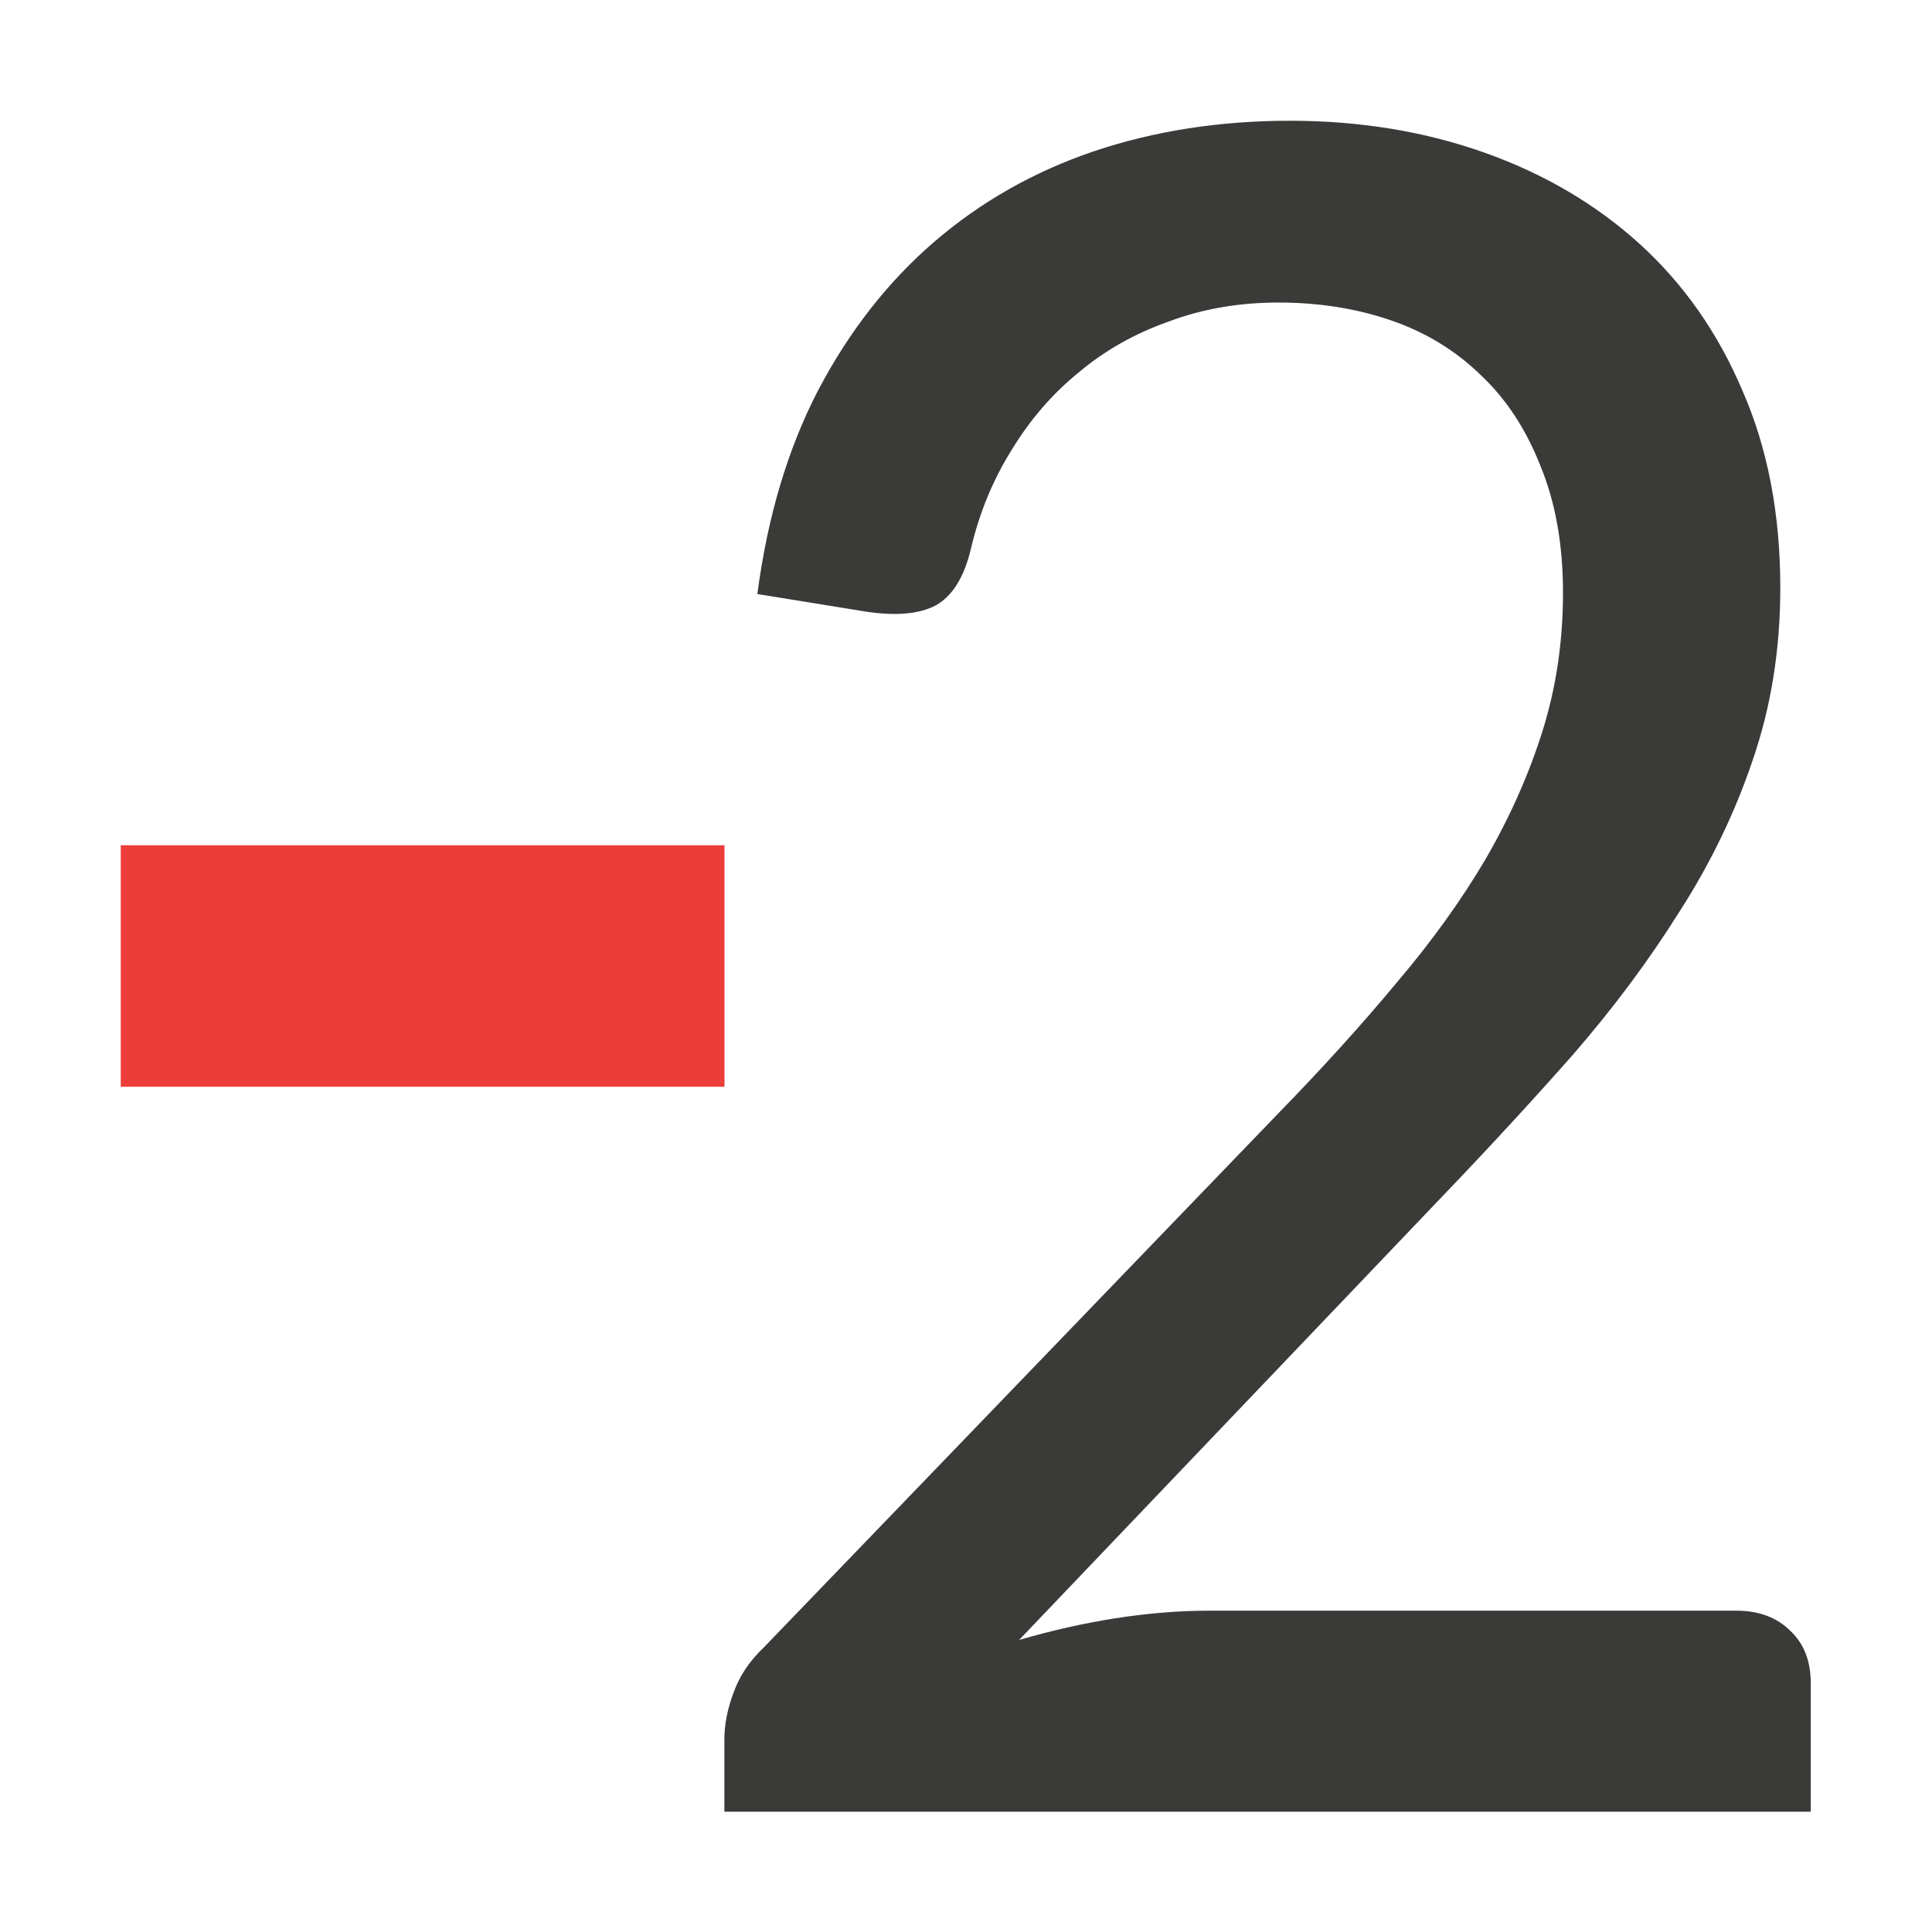 <svg viewBox="0 0 16 16" xmlns="http://www.w3.org/2000/svg"><path d="m1 7h5v2h-5z" fill="#ed3d3b"/><path d="m10.712.997q.872 0 1.618.263.746.263 1.292.756.546.494.851 1.208.315.714.315 1.628 0 .767-.231 1.429-.221.651-.609 1.25-.378.599-.882 1.177-.504.567-1.061 1.145l-3.54 3.688q.399-.116.798-.179.41-.063.777-.063h4.381q.284 0 .452.168.168.158.168.431v1.061h-9.024v-.599q0-.179.074-.378.074-.21.252-.378l4.276-4.412q.546-.557.977-1.072.441-.515.746-1.03.305-.525.473-1.061.168-.536.168-1.135 0-.599-.189-1.051-.179-.452-.494-.746-.315-.305-.746-.452-.431-.147-.935-.147-.494 0-.914.158-.42.147-.746.42-.326.263-.557.641-.231.368-.336.809-.084.357-.294.473-.2.105-.567.053l-.914-.147q.126-.956.504-1.681.389-.735.967-1.229.578-.494 1.324-.746.756-.252 1.628-.252z" fill="#3a3a38" transform="scale(.997 1.003)"/></svg>